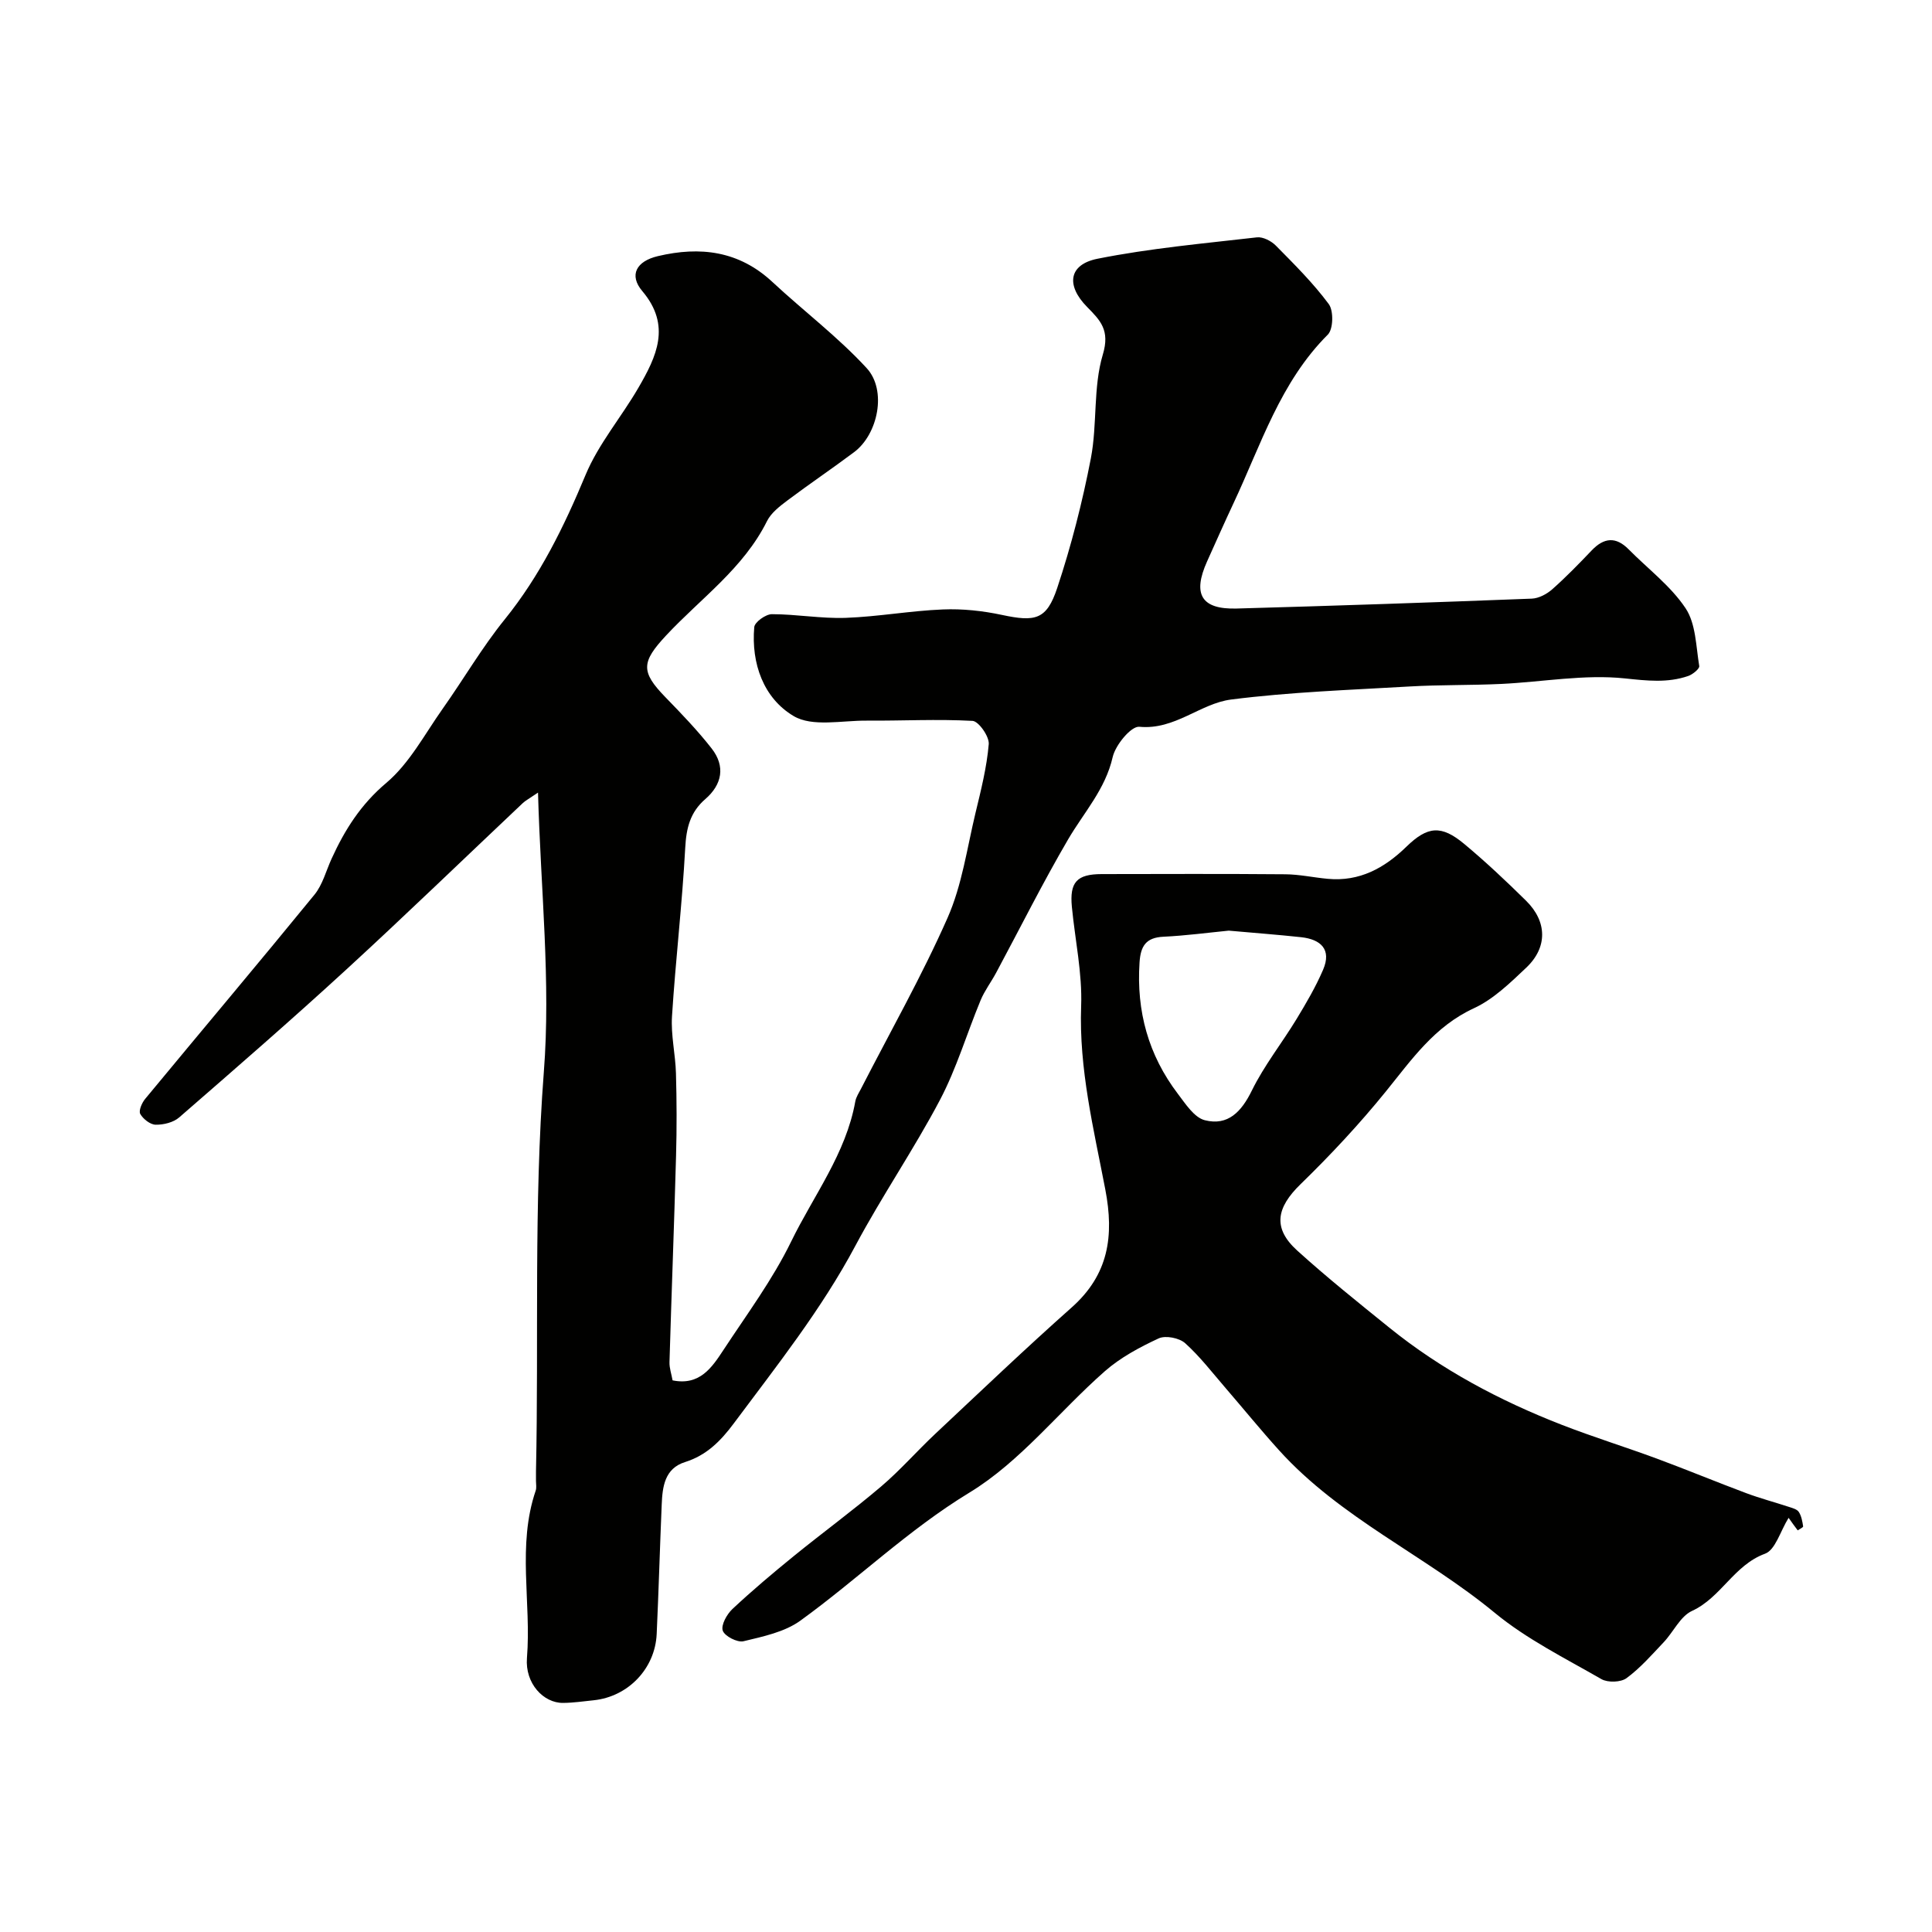 <svg enable-background="new 0 0 400 400" viewBox="0 0 400 400" xmlns="http://www.w3.org/2000/svg"><g fill="#010100"><path d="m111.39 164.1c-1.91 1.3-2.61 1.66-3.16 2.18-12.17 11.49-24.2 23.13-36.53 34.45-11.34 10.41-22.97 20.51-34.59 30.61-1.2 1.05-3.24 1.55-4.89 1.52-1.11-.02-2.59-1.18-3.18-2.23-.37-.66.33-2.29 1.01-3.11 11.67-14.11 23.48-28.11 35.06-42.29 1.69-2.07 2.4-4.95 3.55-7.46 2.73-5.98 6.04-11.23 11.33-15.69 4.8-4.05 7.95-10.1 11.68-15.37 4.33-6.12 8.12-12.65 12.82-18.46 7.33-9.07 12.29-19.23 16.74-29.91 2.67-6.42 7.41-11.96 10.94-18.05 3.73-6.43 6.87-12.86.82-20.01-2.83-3.34-1.23-6.2 3.21-7.25 8.79-2.08 16.81-1.09 23.73 5.36 6.45 6 13.56 11.37 19.5 17.82 4.25 4.61 2.34 13.7-2.58 17.39-4.56 3.42-9.3 6.61-13.86 10.04-1.58 1.19-3.34 2.55-4.19 4.25-4.87 9.8-13.75 16.01-20.93 23.72-5.1 5.48-5.21 7.47-.15 12.69 3.33 3.43 6.67 6.89 9.61 10.65 2.89 3.69 2.19 7.47-1.31 10.5-3.14 2.72-3.93 5.99-4.15 10.07-.63 11.65-2 23.26-2.74 34.9-.25 3.9.71 7.85.82 11.79.16 5.69.18 11.4.02 17.09-.39 14.24-.94 28.47-1.36 42.71-.04 1.23.41 2.47.64 3.78 5.65 1.15 8.17-2.7 10.57-6.35 4.83-7.35 10.14-14.51 13.97-22.37 4.65-9.55 11.36-18.22 13.29-29.03.17-.93.76-1.8 1.21-2.68 6.03-11.76 12.58-23.3 17.91-35.37 2.97-6.74 4.01-14.35 5.75-21.61 1.14-4.73 2.35-9.5 2.76-14.32.13-1.57-2.09-4.74-3.36-4.81-7.29-.4-14.63 0-21.95-.05-5.11-.04-11.23 1.35-15.09-.95-6.2-3.68-8.81-10.85-8.15-18.41.09-1.04 2.37-2.68 3.64-2.68 5.1 0 10.22.94 15.3.76 6.71-.24 13.39-1.47 20.11-1.74 4.06-.17 8.24.28 12.22 1.13 6.9 1.47 9.25 1.04 11.45-5.56 2.91-8.76 5.22-17.79 6.97-26.85 1.36-7.08.44-14.7 2.48-21.5 1.51-5.03-.5-7.05-3.25-9.84-4.41-4.47-3.85-8.79 2.15-9.99 10.87-2.17 21.98-3.16 33.01-4.43 1.24-.14 2.96.75 3.91 1.71 3.83 3.88 7.73 7.75 10.96 12.11 1.02 1.38.94 5.18-.2 6.32-9.85 9.83-13.84 22.82-19.52 34.9-1.87 3.99-3.66 8.02-5.47 12.04-3.07 6.82-1.2 9.98 6.13 9.77 20.37-.57 40.74-1.26 61.1-2.05 1.44-.06 3.1-.94 4.22-1.93 2.86-2.53 5.54-5.29 8.18-8.06 2.55-2.67 5.01-2.89 7.66-.2 3.98 4.03 8.69 7.56 11.77 12.18 2.14 3.21 2.15 7.89 2.83 11.97.09.56-1.36 1.74-2.29 2.06-4.3 1.47-8.48.98-13.07.5-8.4-.89-17.06.73-25.62 1.14-6.34.3-12.69.16-19.02.53-12.32.72-24.69 1.14-36.92 2.7-6.42.82-11.64 6.35-19.01 5.64-1.69-.16-4.94 3.77-5.51 6.27-1.52 6.68-5.95 11.45-9.22 17.03-5.28 9.03-9.96 18.41-14.91 27.63-1.03 1.92-2.38 3.69-3.21 5.68-2.85 6.86-4.97 14.09-8.41 20.63-5.42 10.28-12.04 19.93-17.51 30.19-7.05 13.23-16.29 24.86-25.18 36.79-2.72 3.65-5.63 6.61-10.11 8.02-4.21 1.32-4.67 5.1-4.82 8.79-.38 8.93-.63 17.87-1.04 26.8-.33 7.17-5.9 12.97-13.02 13.72-2.11.22-4.23.53-6.34.55-4.08.05-7.92-4.04-7.5-9.3.93-11.54-2.07-23.28 1.81-34.65.21-.6.06-1.32.06-1.99.01-.67-.01-1.33 0-2 .59-27.53-.49-55.05 1.62-82.63 1.47-18.73-.64-37.71-1.2-57.9z"/><path d="m370.31 314.25c-1.73 2.79-2.74 6.65-4.88 7.43-6.44 2.36-9.09 9.07-15.11 11.84-2.44 1.12-3.86 4.37-5.89 6.51-2.45 2.59-4.83 5.32-7.67 7.41-1.19.88-3.89.96-5.21.2-7.53-4.33-15.47-8.27-22.11-13.75-14.4-11.87-31.92-19.57-44.62-33.62-3.79-4.19-7.36-8.58-11.05-12.86-2.74-3.17-5.31-6.54-8.4-9.32-1.22-1.09-4.06-1.65-5.48-.99-3.94 1.83-7.92 3.96-11.16 6.81-9.44 8.3-17.48 18.71-28.01 25.11-12.72 7.74-23.16 17.94-35 26.51-3.27 2.37-7.72 3.29-11.78 4.27-1.27.31-3.9-1.04-4.3-2.19s.84-3.39 2-4.48c4.07-3.81 8.35-7.42 12.68-10.94 5.99-4.87 12.24-9.44 18.12-14.44 3.97-3.38 7.43-7.36 11.24-10.93 9.34-8.76 18.61-17.61 28.18-26.11 7.66-6.8 8.84-14.77 6.98-24.45-2.4-12.52-5.48-24.96-5-37.97.25-6.81-1.26-13.68-1.92-20.53-.49-5.12 1.02-6.78 6.18-6.79 12.66-.02 25.32-.07 37.99.04 2.94.02 5.86.67 8.8.94 6.57.62 11.74-2.22 16.28-6.64 4.4-4.28 7.23-4.55 12.01-.56 4.44 3.7 8.66 7.68 12.78 11.74 4.38 4.32 4.47 9.66.03 13.86-3.32 3.14-6.79 6.53-10.84 8.4-8.18 3.77-12.9 10.66-18.25 17.26-5.45 6.72-11.4 13.1-17.61 19.14-5.05 4.9-5.84 9.12-.71 13.77 6.14 5.56 12.62 10.75 19.07 15.96 10.77 8.7 22.87 15.12 35.72 20.12 6.48 2.52 13.14 4.58 19.66 6.99 6.21 2.3 12.33 4.84 18.53 7.16 2.87 1.07 5.85 1.86 8.77 2.82.75.25 1.72.49 2.09 1.06.55.84.74 1.96.9 2.99.03.21-.73.55-1.12.83-.62-.81-1.22-1.65-1.89-2.6zm-115.91-121.57c-4.36.43-8.93 1.04-13.52 1.26-3.62.17-4.73 1.92-4.95 5.33-.67 10.08 1.83 19.17 7.93 27.19 1.59 2.09 3.4 4.92 5.59 5.47 4.79 1.21 7.58-1.75 9.74-6.16 2.55-5.19 6.23-9.82 9.25-14.79 2-3.3 3.97-6.66 5.49-10.2 1.81-4.21-.47-6.29-4.52-6.74-4.89-.53-9.81-.89-15.01-1.36z"/></g></svg>